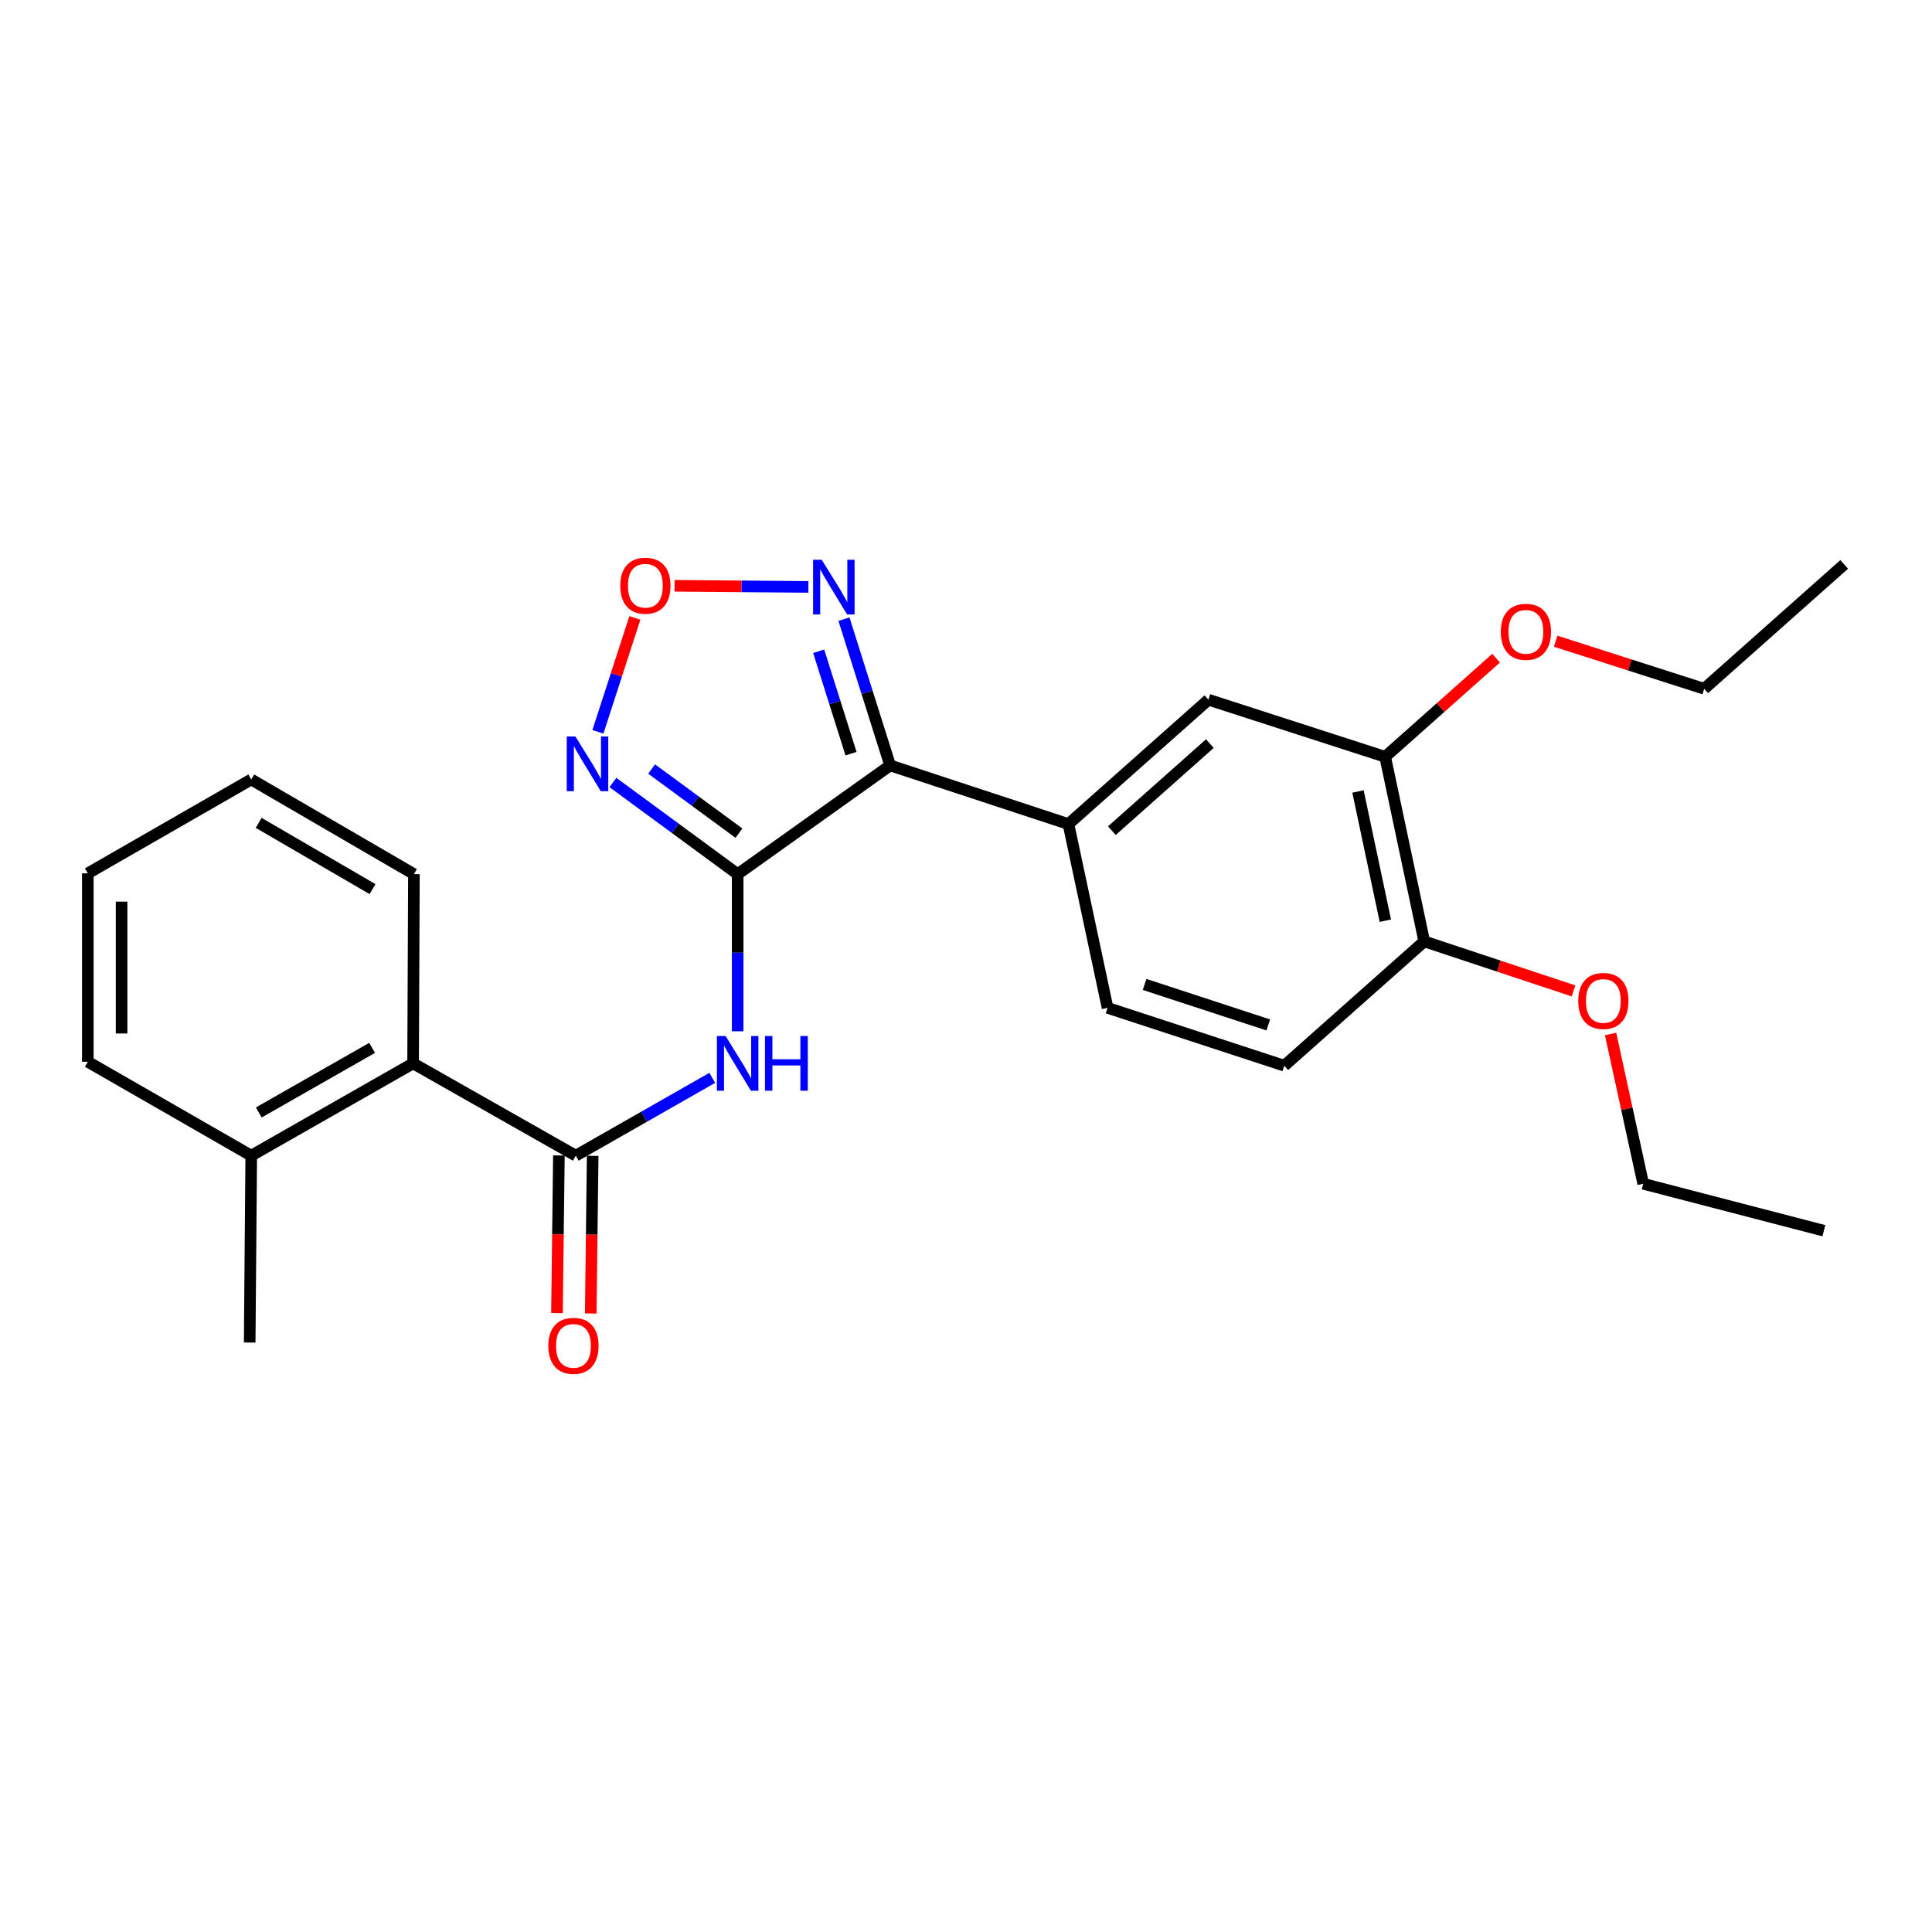 <?xml version='1.0' encoding='iso-8859-1'?>
<svg version='1.1' baseProfile='full'
              xmlns='http://www.w3.org/2000/svg'
                      xmlns:rdkit='http://www.rdkit.org/xml'
                      xmlns:xlink='http://www.w3.org/1999/xlink'
                  xml:space='preserve'
width='1000px' height='1000px' viewBox='0 0 1000 1000'>
<!-- END OF HEADER -->
<rect style='opacity:1.0;fill:#FFFFFF;stroke:none' width='1000' height='1000' x='0' y='0'> </rect>
<path class='bond-0' d='M 381.814,452.448 L 460.737,396.181' style='fill:none;fill-rule:evenodd;stroke:#000000;stroke-width:6px;stroke-linecap:butt;stroke-linejoin:miter;stroke-opacity:1' />
<path class='bond-1' d='M 381.814,452.448 L 381.814,493.117' style='fill:none;fill-rule:evenodd;stroke:#000000;stroke-width:6px;stroke-linecap:butt;stroke-linejoin:miter;stroke-opacity:1' />
<path class='bond-1' d='M 381.814,493.117 L 381.814,533.787' style='fill:none;fill-rule:evenodd;stroke:#0000FF;stroke-width:6px;stroke-linecap:butt;stroke-linejoin:miter;stroke-opacity:1' />
<path class='bond-2' d='M 381.814,452.448 L 349.53,428.736' style='fill:none;fill-rule:evenodd;stroke:#000000;stroke-width:6px;stroke-linecap:butt;stroke-linejoin:miter;stroke-opacity:1' />
<path class='bond-2' d='M 349.53,428.736 L 317.245,405.024' style='fill:none;fill-rule:evenodd;stroke:#0000FF;stroke-width:6px;stroke-linecap:butt;stroke-linejoin:miter;stroke-opacity:1' />
<path class='bond-2' d='M 382.476,431.246 L 359.877,414.647' style='fill:none;fill-rule:evenodd;stroke:#000000;stroke-width:6px;stroke-linecap:butt;stroke-linejoin:miter;stroke-opacity:1' />
<path class='bond-2' d='M 359.877,414.647 L 337.278,398.049' style='fill:none;fill-rule:evenodd;stroke:#0000FF;stroke-width:6px;stroke-linecap:butt;stroke-linejoin:miter;stroke-opacity:1' />
<path class='bond-4' d='M 460.737,396.181 L 448.783,358.327' style='fill:none;fill-rule:evenodd;stroke:#000000;stroke-width:6px;stroke-linecap:butt;stroke-linejoin:miter;stroke-opacity:1' />
<path class='bond-4' d='M 448.783,358.327 L 436.83,320.474' style='fill:none;fill-rule:evenodd;stroke:#0000FF;stroke-width:6px;stroke-linecap:butt;stroke-linejoin:miter;stroke-opacity:1' />
<path class='bond-4' d='M 440.482,390.089 L 432.115,363.591' style='fill:none;fill-rule:evenodd;stroke:#000000;stroke-width:6px;stroke-linecap:butt;stroke-linejoin:miter;stroke-opacity:1' />
<path class='bond-4' d='M 432.115,363.591 L 423.747,337.094' style='fill:none;fill-rule:evenodd;stroke:#0000FF;stroke-width:6px;stroke-linecap:butt;stroke-linejoin:miter;stroke-opacity:1' />
<path class='bond-6' d='M 460.737,396.181 L 553.024,426.538' style='fill:none;fill-rule:evenodd;stroke:#000000;stroke-width:6px;stroke-linecap:butt;stroke-linejoin:miter;stroke-opacity:1' />
<path class='bond-3' d='M 368.663,557.893 L 333.344,578.029' style='fill:none;fill-rule:evenodd;stroke:#0000FF;stroke-width:6px;stroke-linecap:butt;stroke-linejoin:miter;stroke-opacity:1' />
<path class='bond-3' d='M 333.344,578.029 L 298.025,598.165' style='fill:none;fill-rule:evenodd;stroke:#000000;stroke-width:6px;stroke-linecap:butt;stroke-linejoin:miter;stroke-opacity:1' />
<path class='bond-5' d='M 309.477,378.779 L 319.043,349.304' style='fill:none;fill-rule:evenodd;stroke:#0000FF;stroke-width:6px;stroke-linecap:butt;stroke-linejoin:miter;stroke-opacity:1' />
<path class='bond-5' d='M 319.043,349.304 L 328.608,319.829' style='fill:none;fill-rule:evenodd;stroke:#FF0000;stroke-width:6px;stroke-linecap:butt;stroke-linejoin:miter;stroke-opacity:1' />
<path class='bond-7' d='M 298.025,598.165 L 213.819,550.396' style='fill:none;fill-rule:evenodd;stroke:#000000;stroke-width:6px;stroke-linecap:butt;stroke-linejoin:miter;stroke-opacity:1' />
<path class='bond-10' d='M 289.286,598.058 L 288.786,638.847' style='fill:none;fill-rule:evenodd;stroke:#000000;stroke-width:6px;stroke-linecap:butt;stroke-linejoin:miter;stroke-opacity:1' />
<path class='bond-10' d='M 288.786,638.847 L 288.287,679.635' style='fill:none;fill-rule:evenodd;stroke:#FF0000;stroke-width:6px;stroke-linecap:butt;stroke-linejoin:miter;stroke-opacity:1' />
<path class='bond-10' d='M 306.765,598.272 L 306.265,639.061' style='fill:none;fill-rule:evenodd;stroke:#000000;stroke-width:6px;stroke-linecap:butt;stroke-linejoin:miter;stroke-opacity:1' />
<path class='bond-10' d='M 306.265,639.061 L 305.766,679.849' style='fill:none;fill-rule:evenodd;stroke:#FF0000;stroke-width:6px;stroke-linecap:butt;stroke-linejoin:miter;stroke-opacity:1' />
<path class='bond-26' d='M 418.415,303.784 L 383.784,303.495' style='fill:none;fill-rule:evenodd;stroke:#0000FF;stroke-width:6px;stroke-linecap:butt;stroke-linejoin:miter;stroke-opacity:1' />
<path class='bond-26' d='M 383.784,303.495 L 349.154,303.205' style='fill:none;fill-rule:evenodd;stroke:#FF0000;stroke-width:6px;stroke-linecap:butt;stroke-linejoin:miter;stroke-opacity:1' />
<path class='bond-8' d='M 553.024,426.538 L 625.479,362.162' style='fill:none;fill-rule:evenodd;stroke:#000000;stroke-width:6px;stroke-linecap:butt;stroke-linejoin:miter;stroke-opacity:1' />
<path class='bond-8' d='M 575.502,429.949 L 626.221,384.886' style='fill:none;fill-rule:evenodd;stroke:#000000;stroke-width:6px;stroke-linecap:butt;stroke-linejoin:miter;stroke-opacity:1' />
<path class='bond-12' d='M 553.024,426.538 L 573.271,521.66' style='fill:none;fill-rule:evenodd;stroke:#000000;stroke-width:6px;stroke-linecap:butt;stroke-linejoin:miter;stroke-opacity:1' />
<path class='bond-13' d='M 213.819,550.396 L 130.04,598.165' style='fill:none;fill-rule:evenodd;stroke:#000000;stroke-width:6px;stroke-linecap:butt;stroke-linejoin:miter;stroke-opacity:1' />
<path class='bond-13' d='M 192.593,542.376 L 133.948,575.815' style='fill:none;fill-rule:evenodd;stroke:#000000;stroke-width:6px;stroke-linecap:butt;stroke-linejoin:miter;stroke-opacity:1' />
<path class='bond-17' d='M 213.819,550.396 L 214.246,452.448' style='fill:none;fill-rule:evenodd;stroke:#000000;stroke-width:6px;stroke-linecap:butt;stroke-linejoin:miter;stroke-opacity:1' />
<path class='bond-9' d='M 625.479,362.162 L 716.959,391.723' style='fill:none;fill-rule:evenodd;stroke:#000000;stroke-width:6px;stroke-linecap:butt;stroke-linejoin:miter;stroke-opacity:1' />
<path class='bond-15' d='M 716.959,391.723 L 745.663,366.2' style='fill:none;fill-rule:evenodd;stroke:#000000;stroke-width:6px;stroke-linecap:butt;stroke-linejoin:miter;stroke-opacity:1' />
<path class='bond-15' d='M 745.663,366.2 L 774.367,340.676' style='fill:none;fill-rule:evenodd;stroke:#FF0000;stroke-width:6px;stroke-linecap:butt;stroke-linejoin:miter;stroke-opacity:1' />
<path class='bond-27' d='M 716.959,391.723 L 737.188,487.263' style='fill:none;fill-rule:evenodd;stroke:#000000;stroke-width:6px;stroke-linecap:butt;stroke-linejoin:miter;stroke-opacity:1' />
<path class='bond-27' d='M 702.892,409.675 L 717.052,476.553' style='fill:none;fill-rule:evenodd;stroke:#000000;stroke-width:6px;stroke-linecap:butt;stroke-linejoin:miter;stroke-opacity:1' />
<path class='bond-11' d='M 737.188,487.263 L 664.742,551.61' style='fill:none;fill-rule:evenodd;stroke:#000000;stroke-width:6px;stroke-linecap:butt;stroke-linejoin:miter;stroke-opacity:1' />
<path class='bond-16' d='M 737.188,487.263 L 775.819,500.075' style='fill:none;fill-rule:evenodd;stroke:#000000;stroke-width:6px;stroke-linecap:butt;stroke-linejoin:miter;stroke-opacity:1' />
<path class='bond-16' d='M 775.819,500.075 L 814.45,512.887' style='fill:none;fill-rule:evenodd;stroke:#FF0000;stroke-width:6px;stroke-linecap:butt;stroke-linejoin:miter;stroke-opacity:1' />
<path class='bond-14' d='M 573.271,521.66 L 664.742,551.61' style='fill:none;fill-rule:evenodd;stroke:#000000;stroke-width:6px;stroke-linecap:butt;stroke-linejoin:miter;stroke-opacity:1' />
<path class='bond-14' d='M 592.431,509.54 L 656.461,530.505' style='fill:none;fill-rule:evenodd;stroke:#000000;stroke-width:6px;stroke-linecap:butt;stroke-linejoin:miter;stroke-opacity:1' />
<path class='bond-18' d='M 130.04,598.165 L 129.234,694.899' style='fill:none;fill-rule:evenodd;stroke:#000000;stroke-width:6px;stroke-linecap:butt;stroke-linejoin:miter;stroke-opacity:1' />
<path class='bond-19' d='M 130.04,598.165 L 45.455,549.57' style='fill:none;fill-rule:evenodd;stroke:#000000;stroke-width:6px;stroke-linecap:butt;stroke-linejoin:miter;stroke-opacity:1' />
<path class='bond-20' d='M 805.226,331.891 L 843.658,344.206' style='fill:none;fill-rule:evenodd;stroke:#FF0000;stroke-width:6px;stroke-linecap:butt;stroke-linejoin:miter;stroke-opacity:1' />
<path class='bond-20' d='M 843.658,344.206 L 882.09,356.52' style='fill:none;fill-rule:evenodd;stroke:#000000;stroke-width:6px;stroke-linecap:butt;stroke-linejoin:miter;stroke-opacity:1' />
<path class='bond-21' d='M 833.636,535.192 L 842.082,573.952' style='fill:none;fill-rule:evenodd;stroke:#FF0000;stroke-width:6px;stroke-linecap:butt;stroke-linejoin:miter;stroke-opacity:1' />
<path class='bond-21' d='M 842.082,573.952 L 850.528,612.713' style='fill:none;fill-rule:evenodd;stroke:#000000;stroke-width:6px;stroke-linecap:butt;stroke-linejoin:miter;stroke-opacity:1' />
<path class='bond-24' d='M 214.246,452.448 L 130.04,403.455' style='fill:none;fill-rule:evenodd;stroke:#000000;stroke-width:6px;stroke-linecap:butt;stroke-linejoin:miter;stroke-opacity:1' />
<path class='bond-24' d='M 192.824,460.208 L 133.88,425.913' style='fill:none;fill-rule:evenodd;stroke:#000000;stroke-width:6px;stroke-linecap:butt;stroke-linejoin:miter;stroke-opacity:1' />
<path class='bond-28' d='M 45.455,549.57 L 45.455,452.05' style='fill:none;fill-rule:evenodd;stroke:#000000;stroke-width:6px;stroke-linecap:butt;stroke-linejoin:miter;stroke-opacity:1' />
<path class='bond-28' d='M 62.935,534.942 L 62.935,466.678' style='fill:none;fill-rule:evenodd;stroke:#000000;stroke-width:6px;stroke-linecap:butt;stroke-linejoin:miter;stroke-opacity:1' />
<path class='bond-22' d='M 882.09,356.52 L 954.545,292.144' style='fill:none;fill-rule:evenodd;stroke:#000000;stroke-width:6px;stroke-linecap:butt;stroke-linejoin:miter;stroke-opacity:1' />
<path class='bond-23' d='M 850.528,612.713 L 944.038,637.02' style='fill:none;fill-rule:evenodd;stroke:#000000;stroke-width:6px;stroke-linecap:butt;stroke-linejoin:miter;stroke-opacity:1' />
<path class='bond-25' d='M 130.04,403.455 L 45.455,452.05' style='fill:none;fill-rule:evenodd;stroke:#000000;stroke-width:6px;stroke-linecap:butt;stroke-linejoin:miter;stroke-opacity:1' />
<path  class='atom-2' d='M 375.554 536.236
L 384.834 551.236
Q 385.754 552.716, 387.234 555.396
Q 388.714 558.076, 388.794 558.236
L 388.794 536.236
L 392.554 536.236
L 392.554 564.556
L 388.674 564.556
L 378.714 548.156
Q 377.554 546.236, 376.314 544.036
Q 375.114 541.836, 374.754 541.156
L 374.754 564.556
L 371.074 564.556
L 371.074 536.236
L 375.554 536.236
' fill='#0000FF'/>
<path  class='atom-2' d='M 395.954 536.236
L 399.794 536.236
L 399.794 548.276
L 414.274 548.276
L 414.274 536.236
L 418.114 536.236
L 418.114 564.556
L 414.274 564.556
L 414.274 551.476
L 399.794 551.476
L 399.794 564.556
L 395.954 564.556
L 395.954 536.236
' fill='#0000FF'/>
<path  class='atom-3' d='M 297.835 381.205
L 307.115 396.205
Q 308.035 397.685, 309.515 400.365
Q 310.995 403.045, 311.075 403.205
L 311.075 381.205
L 314.835 381.205
L 314.835 409.525
L 310.955 409.525
L 300.995 393.125
Q 299.835 391.205, 298.595 389.005
Q 297.395 386.805, 297.035 386.125
L 297.035 409.525
L 293.355 409.525
L 293.355 381.205
L 297.835 381.205
' fill='#0000FF'/>
<path  class='atom-5' d='M 425.334 289.735
L 434.614 304.735
Q 435.534 306.215, 437.014 308.895
Q 438.494 311.575, 438.574 311.735
L 438.574 289.735
L 442.334 289.735
L 442.334 318.055
L 438.454 318.055
L 428.494 301.655
Q 427.334 299.735, 426.094 297.535
Q 424.894 295.335, 424.534 294.655
L 424.534 318.055
L 420.854 318.055
L 420.854 289.735
L 425.334 289.735
' fill='#0000FF'/>
<path  class='atom-6' d='M 321.044 303.159
Q 321.044 296.359, 324.404 292.559
Q 327.764 288.759, 334.044 288.759
Q 340.324 288.759, 343.684 292.559
Q 347.044 296.359, 347.044 303.159
Q 347.044 310.039, 343.644 313.959
Q 340.244 317.839, 334.044 317.839
Q 327.804 317.839, 324.404 313.959
Q 321.044 310.079, 321.044 303.159
M 334.044 314.639
Q 338.364 314.639, 340.684 311.759
Q 343.044 308.839, 343.044 303.159
Q 343.044 297.599, 340.684 294.799
Q 338.364 291.959, 334.044 291.959
Q 329.724 291.959, 327.364 294.759
Q 325.044 297.559, 325.044 303.159
Q 325.044 308.879, 327.364 311.759
Q 329.724 314.639, 334.044 314.639
' fill='#FF0000'/>
<path  class='atom-11' d='M 283.821 696.601
Q 283.821 689.801, 287.181 686.001
Q 290.541 682.201, 296.821 682.201
Q 303.101 682.201, 306.461 686.001
Q 309.821 689.801, 309.821 696.601
Q 309.821 703.481, 306.421 707.401
Q 303.021 711.281, 296.821 711.281
Q 290.581 711.281, 287.181 707.401
Q 283.821 703.521, 283.821 696.601
M 296.821 708.081
Q 301.141 708.081, 303.461 705.201
Q 305.821 702.281, 305.821 696.601
Q 305.821 691.041, 303.461 688.241
Q 301.141 685.401, 296.821 685.401
Q 292.501 685.401, 290.141 688.201
Q 287.821 691.001, 287.821 696.601
Q 287.821 702.321, 290.141 705.201
Q 292.501 708.081, 296.821 708.081
' fill='#FF0000'/>
<path  class='atom-16' d='M 776.804 327.029
Q 776.804 320.229, 780.164 316.429
Q 783.524 312.629, 789.804 312.629
Q 796.084 312.629, 799.444 316.429
Q 802.804 320.229, 802.804 327.029
Q 802.804 333.909, 799.404 337.829
Q 796.004 341.709, 789.804 341.709
Q 783.564 341.709, 780.164 337.829
Q 776.804 333.949, 776.804 327.029
M 789.804 338.509
Q 794.124 338.509, 796.444 335.629
Q 798.804 332.709, 798.804 327.029
Q 798.804 321.469, 796.444 318.669
Q 794.124 315.829, 789.804 315.829
Q 785.484 315.829, 783.124 318.629
Q 780.804 321.429, 780.804 327.029
Q 780.804 332.749, 783.124 335.629
Q 785.484 338.509, 789.804 338.509
' fill='#FF0000'/>
<path  class='atom-17' d='M 816.892 518.089
Q 816.892 511.289, 820.252 507.489
Q 823.612 503.689, 829.892 503.689
Q 836.172 503.689, 839.532 507.489
Q 842.892 511.289, 842.892 518.089
Q 842.892 524.969, 839.492 528.889
Q 836.092 532.769, 829.892 532.769
Q 823.652 532.769, 820.252 528.889
Q 816.892 525.009, 816.892 518.089
M 829.892 529.569
Q 834.212 529.569, 836.532 526.689
Q 838.892 523.769, 838.892 518.089
Q 838.892 512.529, 836.532 509.729
Q 834.212 506.889, 829.892 506.889
Q 825.572 506.889, 823.212 509.689
Q 820.892 512.489, 820.892 518.089
Q 820.892 523.809, 823.212 526.689
Q 825.572 529.569, 829.892 529.569
' fill='#FF0000'/>
</svg>
